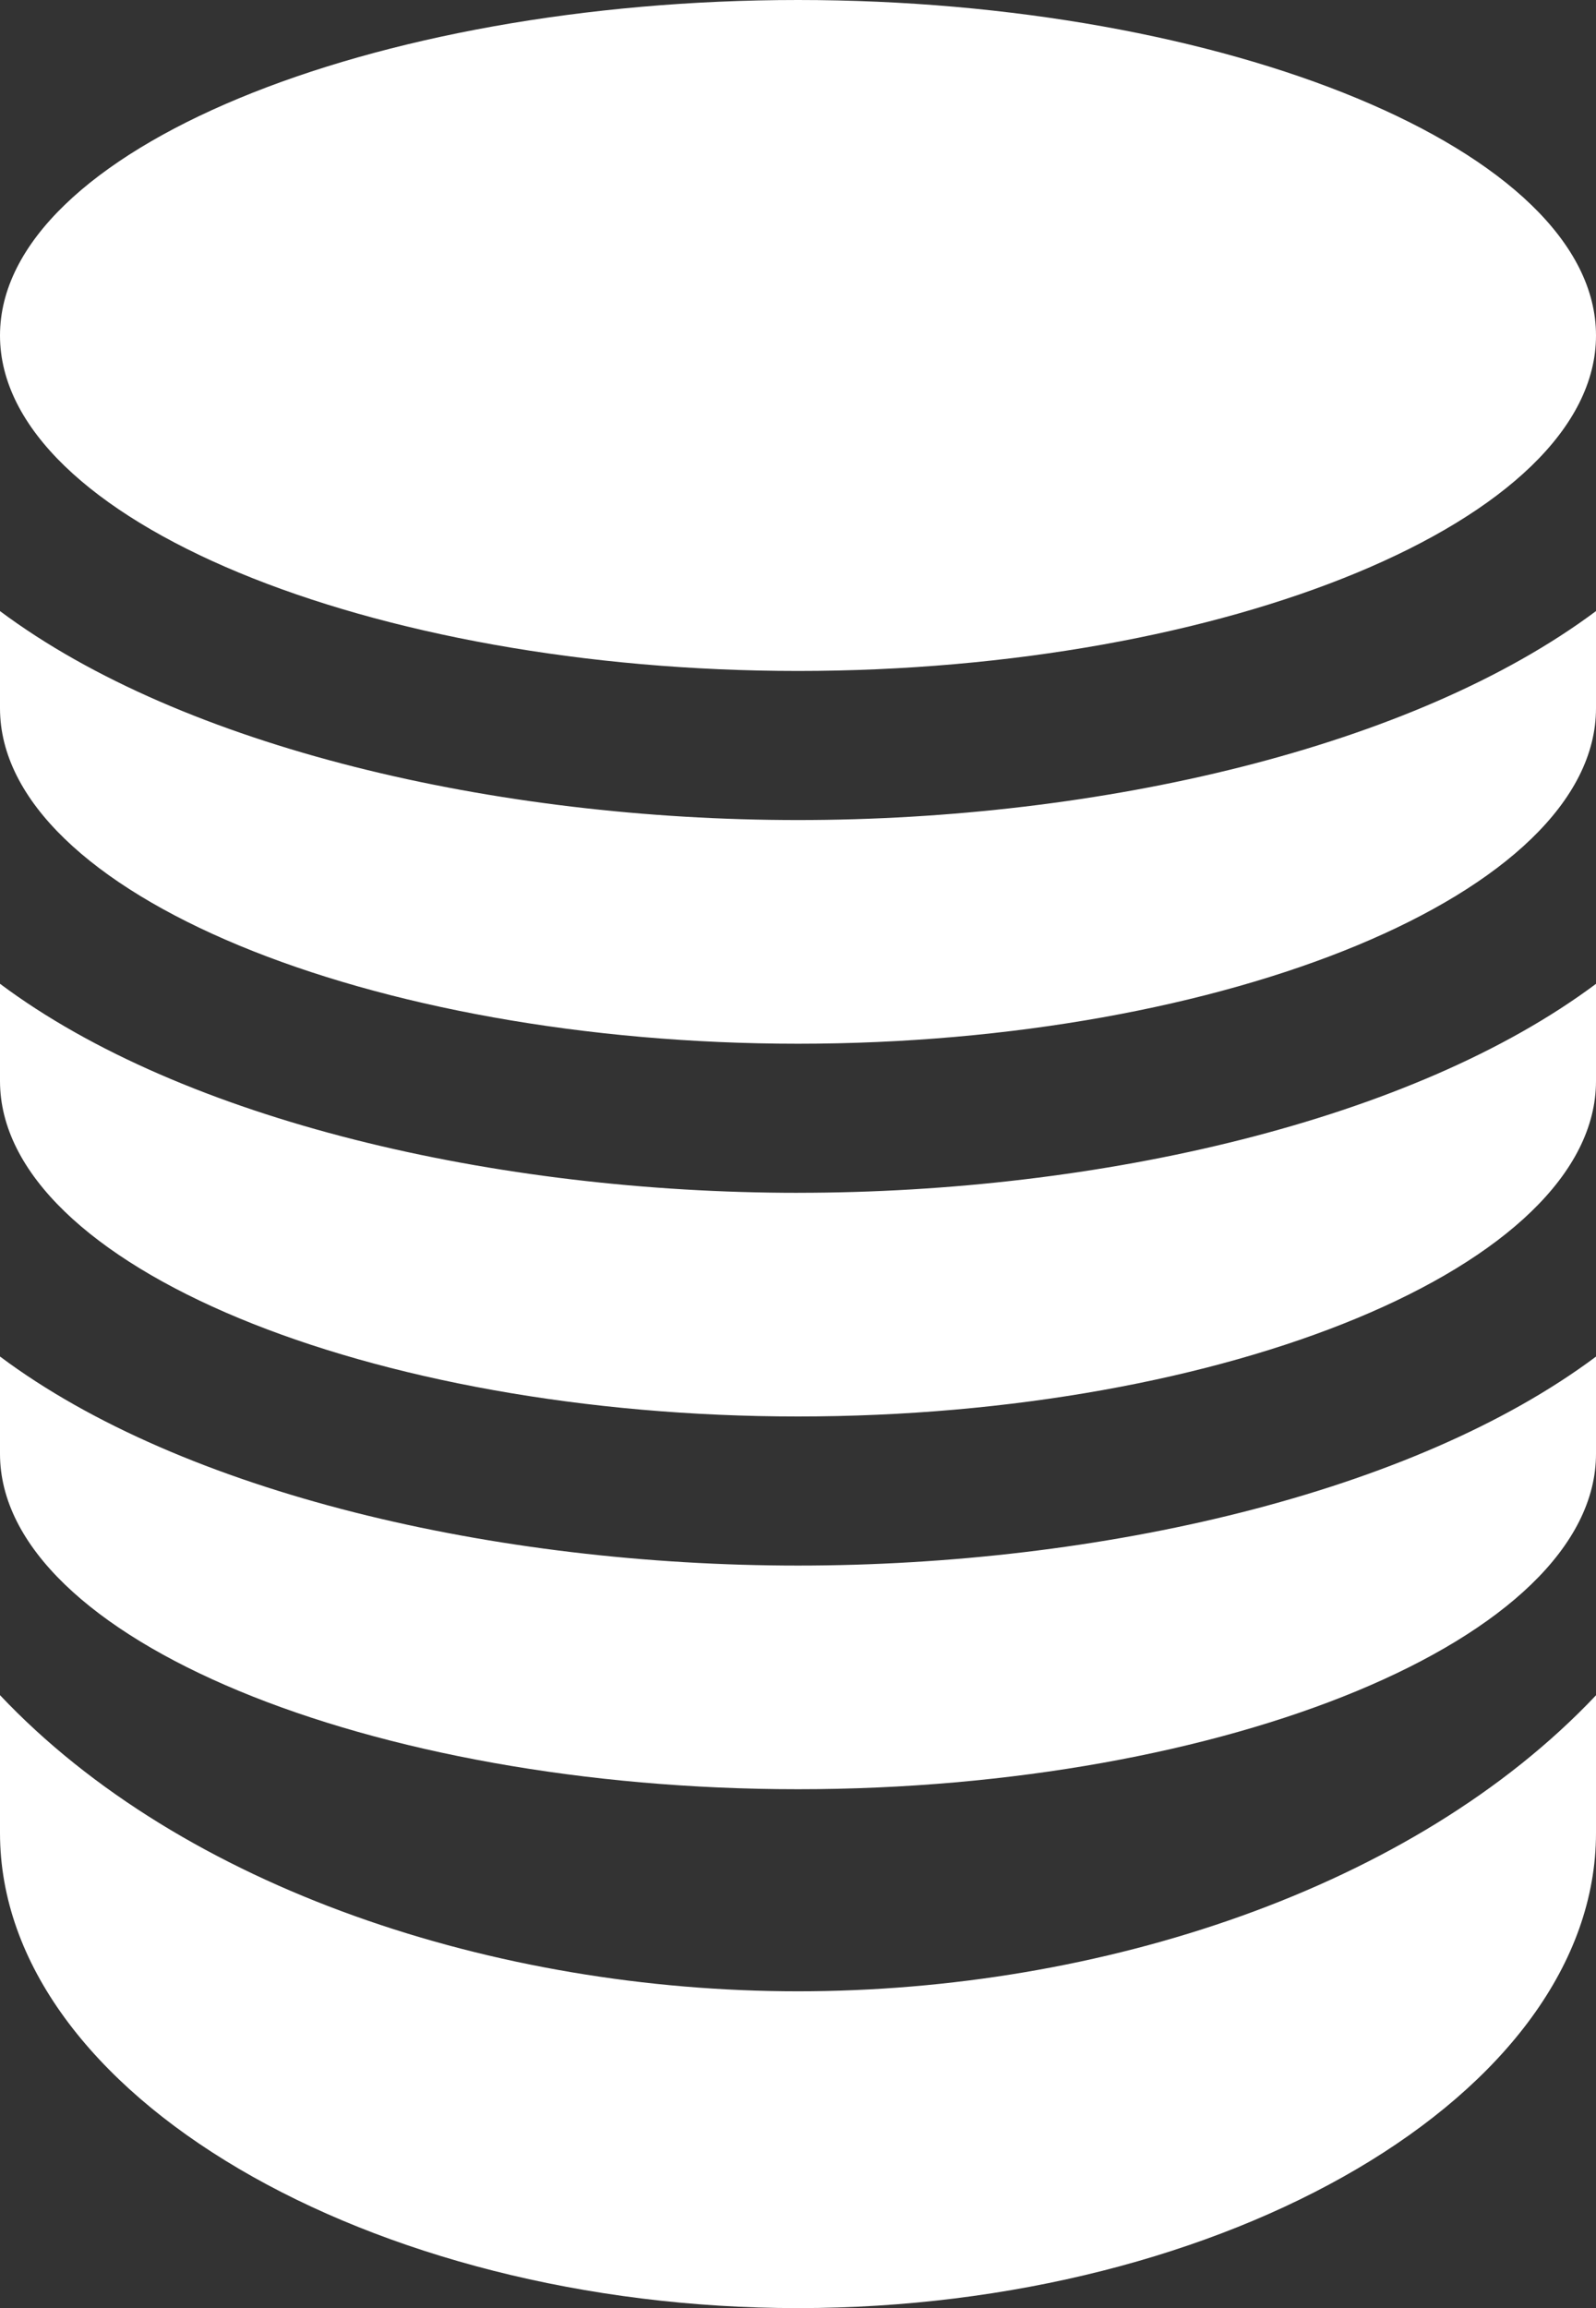 <svg xmlns="http://www.w3.org/2000/svg" width="60" height="86.74" viewBox="0 0 60 86.74">
  <rect x="0" y="0" width="60" height="86.74" fill="#333333" stroke="none"/>
  <g id="Group_25" data-name="Group 25" transform="translate(-1090.167 -1052)">
    <path id="coin-8" d="M32,25.215c16.035,0,30-5.645,30-12.608S48.035,0,32,0,2,5.645,2,12.608,15.968,25.215,32,25.215Zm0,33.62c11.349,0,23.124-2.715,30-7.853v3.651C62,61.595,48.035,67.24,32,67.24S2,61.595,2,54.633V50.979C8.876,56.12,20.651,58.835,32,58.835Zm0-28.017c11.349,0,23.124-2.715,30-7.853v3.651c0,6.962-13.965,12.608-30,12.608S2,33.578,2,26.616V22.965C8.876,28.1,20.651,30.818,32,30.818Zm0,14.008c11.349,0,23.124-2.715,30-7.853v3.651c0,6.962-13.965,12.608-30,12.608S2,47.586,2,40.624V36.971C8.876,42.112,20.651,44.827,32,44.827Z" transform="translate(1088.167 1052)" fill="#fff"/>
    <path id="coin-8-2" data-name="coin-8" d="M32,107.416c11.349,0,23.124-3.846,30-11.124v5.171c0,9.862-13.965,17.859-30,17.859s-30-8-30-17.859V96.287C8.876,103.57,20.651,107.416,32,107.416Z" transform="translate(1088.167 1019.418)" fill="#fff"/>
  </g>
</svg>
